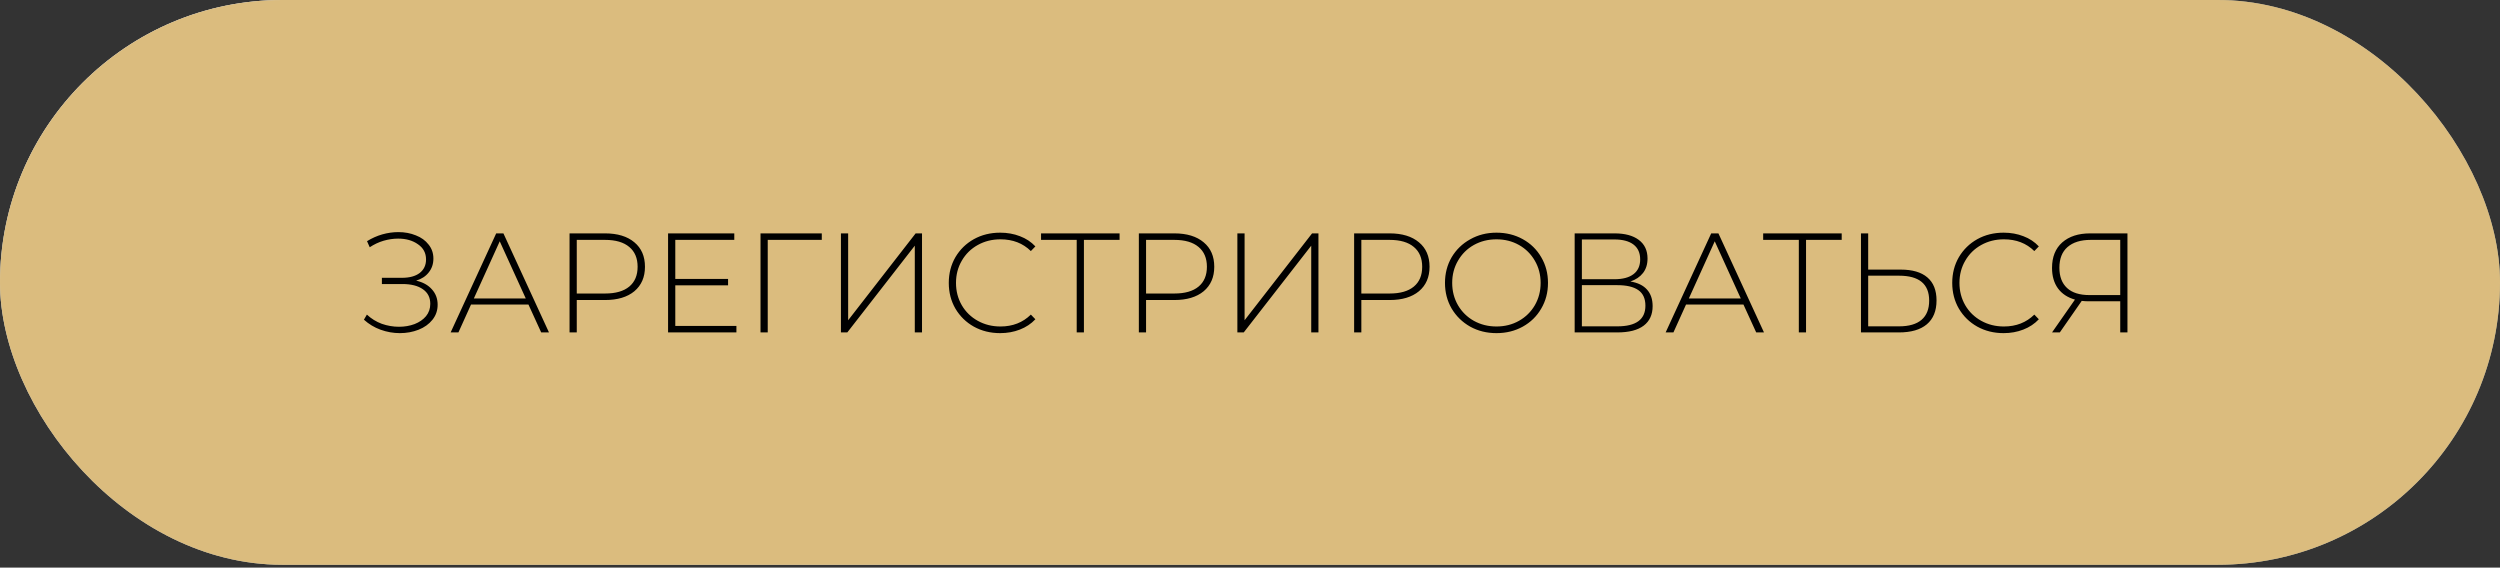 <?xml version="1.0" encoding="UTF-8"?> <svg xmlns="http://www.w3.org/2000/svg" width="621" height="141" viewBox="0 0 621 141" fill="none"><rect x="0" y="0" width="621" height="141" fill="#333333" stroke="none"/><rect width="621" height="140.289" rx="70.144" fill="url(#paint0_linear_352_50)"></rect><rect width="621" height="140.289" rx="70.144" fill="white" fill-opacity="0.4"></rect><rect width="621" height="140.289" rx="70.144" fill="url(#paint1_radial_352_50)" style="mix-blend-mode:overlay"></rect><rect width="621" height="140.289" rx="70.144" fill="#DBBC7E" style="mix-blend-mode:color"></rect><path d="M103.368 69.711C105.031 70.086 106.332 70.8 107.269 71.855C108.23 72.909 108.71 74.186 108.71 75.686C108.71 77.115 108.277 78.369 107.41 79.447C106.543 80.524 105.395 81.344 103.965 81.907C102.536 82.469 100.989 82.75 99.326 82.75C97.709 82.75 96.116 82.469 94.546 81.907C92.999 81.344 91.617 80.513 90.398 79.411L91.136 78.146C92.214 79.154 93.444 79.915 94.827 80.431C96.233 80.923 97.662 81.169 99.115 81.169C100.497 81.169 101.786 80.946 102.981 80.501C104.176 80.032 105.125 79.376 105.828 78.533C106.531 77.666 106.882 76.647 106.882 75.475C106.882 73.905 106.273 72.698 105.055 71.855C103.836 70.988 102.126 70.554 99.923 70.554H94.862V69.008H99.853C101.727 69.008 103.192 68.609 104.246 67.813C105.301 66.993 105.828 65.868 105.828 64.439C105.828 62.845 105.16 61.592 103.825 60.678C102.512 59.741 100.872 59.272 98.904 59.272C97.709 59.272 96.502 59.448 95.284 59.799C94.089 60.151 92.941 60.69 91.839 61.416L91.171 59.905C92.39 59.155 93.655 58.593 94.968 58.218C96.303 57.843 97.627 57.655 98.939 57.655C100.532 57.655 101.985 57.925 103.297 58.464C104.633 58.979 105.687 59.741 106.461 60.748C107.257 61.732 107.656 62.892 107.656 64.228C107.656 65.563 107.269 66.712 106.496 67.672C105.746 68.633 104.703 69.312 103.368 69.711ZM131.27 75.651H117L113.872 82.575H111.939L123.256 57.971H125.049L136.366 82.575H134.433L131.27 75.651ZM130.602 74.139L124.135 59.94L117.703 74.139H130.602ZM150.298 57.971C153.391 57.971 155.817 58.71 157.574 60.186C159.331 61.639 160.21 63.665 160.21 66.266C160.21 68.844 159.331 70.871 157.574 72.347C155.817 73.8 153.391 74.526 150.298 74.526H143.269V82.575H141.476V57.971H150.298ZM150.298 72.909C152.923 72.909 154.926 72.335 156.309 71.187C157.691 70.039 158.382 68.399 158.382 66.266C158.382 64.134 157.691 62.494 156.309 61.346C154.926 60.174 152.923 59.588 150.298 59.588H143.269V72.909H150.298ZM182.925 80.958V82.575H165.949V57.971H182.398V59.588H167.742V69.289H180.852V70.871H167.742V80.958H182.925ZM204.131 59.588H190.704V82.575H188.912V57.971H204.131V59.588ZM208.888 57.971H210.681V79.552L227.446 57.971H229.028V82.575H227.235V61.029L210.47 82.575H208.888V57.971ZM248.436 82.75C246.022 82.75 243.843 82.212 241.898 81.134C239.977 80.056 238.454 78.568 237.329 76.67C236.228 74.772 235.677 72.64 235.677 70.273C235.677 67.906 236.228 65.774 237.329 63.876C238.454 61.978 239.977 60.49 241.898 59.413C243.843 58.335 246.022 57.796 248.436 57.796C250.217 57.796 251.857 58.089 253.356 58.675C254.856 59.237 256.133 60.08 257.187 61.205L256.063 62.365C254.094 60.42 251.576 59.448 248.506 59.448C246.444 59.448 244.57 59.916 242.882 60.854C241.195 61.791 239.872 63.091 238.911 64.755C237.95 66.395 237.47 68.235 237.47 70.273C237.47 72.312 237.95 74.163 238.911 75.826C239.872 77.467 241.195 78.755 242.882 79.693C244.57 80.63 246.444 81.099 248.506 81.099C251.552 81.099 254.071 80.114 256.063 78.146L257.187 79.306C256.133 80.431 254.844 81.286 253.321 81.872C251.822 82.457 250.193 82.75 248.436 82.75ZM278.103 59.588H269.246V82.575H267.453V59.588H258.596V57.971H278.103V59.588ZM291.712 57.971C294.805 57.971 297.23 58.71 298.987 60.186C300.745 61.639 301.623 63.665 301.623 66.266C301.623 68.844 300.745 70.871 298.987 72.347C297.23 73.8 294.805 74.526 291.712 74.526H284.682V82.575H282.89V57.971H291.712ZM291.712 72.909C294.336 72.909 296.34 72.335 297.722 71.187C299.104 70.039 299.796 68.399 299.796 66.266C299.796 64.134 299.104 62.494 297.722 61.346C296.34 60.174 294.336 59.588 291.712 59.588H284.682V72.909H291.712ZM307.363 57.971H309.155V79.552L325.92 57.971H327.502V82.575H325.709V61.029L308.944 82.575H307.363V57.971ZM345.188 57.971C348.281 57.971 350.706 58.71 352.463 60.186C354.221 61.639 355.1 63.665 355.1 66.266C355.1 68.844 354.221 70.871 352.463 72.347C350.706 73.8 348.281 74.526 345.188 74.526H338.158V82.575H336.366V57.971H345.188ZM345.188 72.909C347.812 72.909 349.816 72.335 351.198 71.187C352.581 70.039 353.272 68.399 353.272 66.266C353.272 64.134 352.581 62.494 351.198 61.346C349.816 60.174 347.812 59.588 345.188 59.588H338.158V72.909H345.188ZM371.726 82.75C369.313 82.75 367.134 82.212 365.189 81.134C363.244 80.032 361.709 78.533 360.584 76.635C359.483 74.737 358.933 72.616 358.933 70.273C358.933 67.93 359.483 65.809 360.584 63.911C361.709 62.014 363.244 60.526 365.189 59.448C367.134 58.346 369.313 57.796 371.726 57.796C374.14 57.796 376.319 58.335 378.264 59.413C380.208 60.49 381.731 61.978 382.833 63.876C383.957 65.774 384.52 67.906 384.52 70.273C384.52 72.64 383.957 74.772 382.833 76.67C381.731 78.568 380.208 80.056 378.264 81.134C376.319 82.212 374.14 82.75 371.726 82.75ZM371.726 81.099C373.788 81.099 375.651 80.63 377.315 79.693C378.978 78.755 380.29 77.467 381.251 75.826C382.212 74.163 382.692 72.312 382.692 70.273C382.692 68.235 382.212 66.395 381.251 64.755C380.29 63.091 378.978 61.791 377.315 60.854C375.651 59.916 373.788 59.448 371.726 59.448C369.664 59.448 367.79 59.916 366.103 60.854C364.439 61.791 363.127 63.091 362.166 64.755C361.205 66.395 360.725 68.235 360.725 70.273C360.725 72.312 361.205 74.163 362.166 75.826C363.127 77.467 364.439 78.755 366.103 79.693C367.79 80.63 369.664 81.099 371.726 81.099ZM404.995 69.922C406.822 70.226 408.193 70.894 409.107 71.925C410.044 72.956 410.513 74.327 410.513 76.037C410.513 78.146 409.775 79.763 408.298 80.888C406.822 82.012 404.631 82.575 401.726 82.575H391.146V57.971H401.058C403.636 57.971 405.639 58.511 407.068 59.588C408.521 60.666 409.247 62.213 409.247 64.228C409.247 65.657 408.872 66.852 408.123 67.813C407.373 68.773 406.33 69.476 404.995 69.922ZM392.939 69.359H401.023C403.085 69.359 404.666 68.938 405.768 68.094C406.869 67.25 407.42 66.032 407.42 64.439C407.42 62.822 406.869 61.592 405.768 60.748C404.666 59.905 403.085 59.483 401.023 59.483H392.939V69.359ZM401.761 81.063C406.4 81.063 408.72 79.353 408.72 75.932C408.72 74.174 408.134 72.886 406.963 72.066C405.791 71.246 404.057 70.835 401.761 70.835H392.939V81.063H401.761ZM433.077 75.651H418.807L415.679 82.575H413.746L425.064 57.971H426.856L438.174 82.575H436.241L433.077 75.651ZM432.409 74.139L425.942 59.94L419.51 74.139H432.409ZM457.478 59.588H448.621V82.575H446.828V59.588H437.971V57.971H457.478V59.588ZM472.141 66.969C475.047 66.969 477.249 67.614 478.749 68.902C480.272 70.191 481.034 72.101 481.034 74.631C481.034 77.232 480.225 79.212 478.609 80.571C477.015 81.907 474.707 82.575 471.684 82.575H462.265V57.971H464.058V66.969H472.141ZM471.72 81.063C474.18 81.063 476.043 80.524 477.308 79.447C478.573 78.369 479.206 76.775 479.206 74.666C479.206 70.543 476.711 68.481 471.72 68.481H464.058V81.063H471.72ZM497.694 82.75C495.28 82.75 493.101 82.212 491.156 81.134C489.235 80.056 487.712 78.568 486.587 76.67C485.486 74.772 484.935 72.64 484.935 70.273C484.935 67.906 485.486 65.774 486.587 63.876C487.712 61.978 489.235 60.49 491.156 59.413C493.101 58.335 495.28 57.796 497.694 57.796C499.475 57.796 501.115 58.089 502.614 58.675C504.114 59.237 505.391 60.08 506.446 61.205L505.321 62.365C503.353 60.42 500.834 59.448 497.764 59.448C495.702 59.448 493.828 59.916 492.141 60.854C490.453 61.791 489.13 63.091 488.169 64.755C487.208 66.395 486.728 68.235 486.728 70.273C486.728 72.312 487.208 74.163 488.169 75.826C489.13 77.467 490.453 78.755 492.141 79.693C493.828 80.63 495.702 81.099 497.764 81.099C500.81 81.099 503.329 80.114 505.321 78.146L506.446 79.306C505.391 80.431 504.102 81.286 502.579 81.872C501.08 82.457 499.451 82.75 497.694 82.75ZM528.459 57.971V82.575H526.666V74.842H518.828C518.219 74.842 517.645 74.807 517.106 74.737L511.658 82.575H509.725L515.419 74.421C513.591 73.905 512.186 72.98 511.201 71.644C510.217 70.285 509.725 68.586 509.725 66.547C509.725 63.829 510.569 61.721 512.256 60.221C513.966 58.721 516.274 57.971 519.18 57.971H528.459ZM511.553 66.512C511.553 68.692 512.186 70.367 513.451 71.538C514.716 72.71 516.567 73.296 519.004 73.296H526.666V59.588H519.32C516.837 59.588 514.915 60.186 513.556 61.381C512.221 62.552 511.553 64.263 511.553 66.512Z" fill="black"></path><defs><linearGradient id="paint0_linear_352_50" x1="3.14463e-05" y1="104.615" x2="218.782" y2="-259.635" gradientUnits="userSpaceOnUse"><stop stop-color="#576265"></stop><stop offset="0.177" stop-color="#9EA1A1"></stop><stop offset="0.474" stop-color="#848B8A"></stop><stop offset="0.573" stop-color="#626D70"></stop><stop offset="0.859" stop-color="#576265"></stop><stop offset="0.939" stop-color="#757A7B"></stop><stop offset="1" stop-color="#576265"></stop></linearGradient><radialGradient id="paint1_radial_352_50" cx="0" cy="0" r="1" gradientUnits="userSpaceOnUse" gradientTransform="translate(-39.162 -27.256) rotate(15.341) scale(407.542 264.063)"><stop stop-color="white" stop-opacity="0.5"></stop><stop offset="1" stop-color="white" stop-opacity="0"></stop></radialGradient></defs></svg> 